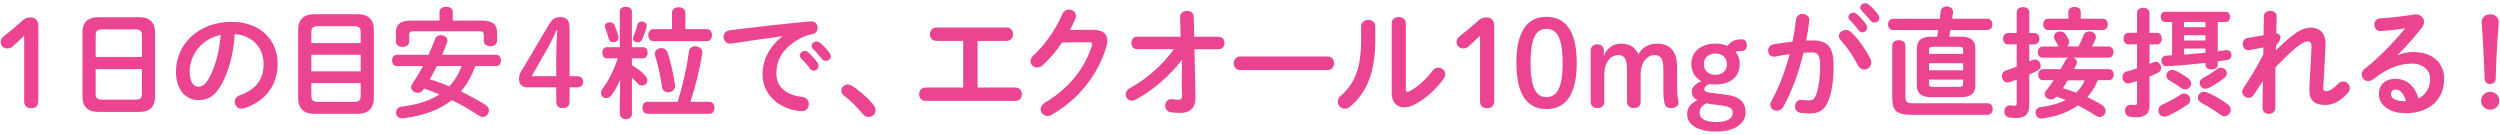 <?xml version="1.0" encoding="UTF-8"?>
<svg id="_スマホ" data-name="スマホ" xmlns="http://www.w3.org/2000/svg" viewBox="0 0 668 36">
  <defs>
    <style>
      .cls-1 {
        opacity: .8;
      }

      .cls-2 {
        fill: #e61675;
      }
    </style>
  </defs>
  <g class="cls-1">
    <g>
      <path class="cls-2" d="M6.46,9.52c-.99,.99-1.92,1.89-3.07,2.88-.45,.38-.86,.54-1.41,.54-1.09,0-1.79-.7-1.79-1.73,0-.64,.19-1.02,.74-1.47,1.73-1.34,3.17-2.53,4.83-4.03,.73-.67,1.34-1.06,2.37-1.06,1.38,0,2.11,.9,2.11,2.18V27.02c0,1.25-.7,1.89-1.92,1.89s-1.86-.64-1.86-1.89V9.52Z"/>
      <path class="cls-2" d="M26.29,29.9c-2.94,0-4.26-1.5-4.26-4.1V8.66c0-2.56,1.31-4.06,4.26-4.06h10.88c2.94,0,4.26,1.5,4.26,4.06V25.81c0,2.82-1.47,4.1-4.26,4.1h-10.88Zm11.62-20.48c0-1.22-.45-1.57-1.82-1.57h-8.7c-1.38,0-1.82,.35-1.82,1.57v5.79h12.35v-5.79Zm-1.82,17.21c1.38,0,1.82-.35,1.82-1.57v-6.59h-12.35v6.59c0,1.31,.61,1.57,1.82,1.57h8.7Z"/>
      <path class="cls-2" d="M47.01,19.12c0-7.3,6.05-13.28,14.85-13.28,7.81,0,12.32,4.9,12.32,11.26,0,5.79-3.42,10.05-8.93,11.81-.26,.1-.51,.13-.74,.13-1.09,0-1.79-.9-1.79-1.82,0-.7,.38-1.41,1.34-1.76,4.54-1.63,6.37-4.38,6.37-8.35,0-4.19-2.85-7.65-7.71-8-.32,5.31-1.63,10.11-3.62,13.6-1.76,3.1-3.65,4.03-6.11,4.03-3.26,0-5.98-2.62-5.98-7.62Zm3.68,0c0,2.94,1.15,4.03,2.3,4.03,.99,0,1.86-.51,2.78-2.14,1.63-2.85,2.82-6.98,3.2-11.68-4.77,.93-8.29,5.06-8.29,9.79Z"/>
      <path class="cls-2" d="M83.99,30.42c-2.94,0-4.32-1.57-4.32-4.16V7.92c0-2.56,1.38-4.13,4.32-4.13h11.58c2.94,0,4.32,1.57,4.32,4.13V26.25c0,2.53-1.41,4.16-4.32,4.16h-11.58Zm12.38-21.79c0-1.22-.45-1.63-1.82-1.63h-9.54c-1.38,0-1.82,.42-1.82,1.63v2.88h13.18v-2.88Zm-13.18,10.43h13.18v-4.42h-13.18v4.42Zm11.36,8.16c1.38,0,1.82-.42,1.82-1.63v-3.39h-13.18v3.39c0,1.31,.61,1.63,1.82,1.63h9.54Z"/>
      <path class="cls-2" d="M127,17.65c-.38,.99-.77,1.95-1.25,2.88-.73,1.41-1.57,2.72-2.59,3.9,2.27,1.09,4.51,2.3,6.62,3.65,.61,.38,.86,.93,.86,1.44,0,.86-.74,1.73-1.66,1.73-.32,0-.67-.13-1.02-.35-2.43-1.63-4.8-2.98-7.2-4.16-3.26,2.59-7.55,4.19-13.02,4.86-.1,0-.19,.03-.29,.03-1.06,0-1.63-.8-1.63-1.57s.48-1.44,1.47-1.57c4.22-.51,7.55-1.6,10.14-3.26-1.34-.58-2.75-1.12-4.13-1.57l-.19,.29c-.38,.61-.96,.86-1.5,.86-.89,0-1.76-.67-1.76-1.5,0-.29,.1-.58,.29-.86,1.05-1.6,2.02-3.17,2.88-4.8h-7.04c-.8,0-1.22-.77-1.22-1.5s.42-1.5,1.22-1.5h8.54c.61-1.38,1.18-2.78,1.76-4.29,.26-.67,.87-.96,1.5-.96,.87,0,1.76,.54,1.76,1.38,0,.16,0,.29-.06,.45-.42,1.18-.86,2.33-1.34,3.42h14.46c.83,0,1.25,.74,1.25,1.5s-.42,1.5-1.25,1.5h-5.6Zm-9.57-14.49c0-.9,.9-1.34,1.79-1.34s1.76,.45,1.76,1.34v2.34h7.68c3.01,0,4.16,1.02,4.16,3.26v2.21c0,.93-.9,1.38-1.76,1.38s-1.79-.45-1.79-1.38v-1.66c0-.67-.29-.96-1.19-.96h-17.57c-.89,0-1.18,.29-1.18,.96v1.82c0,.93-.9,1.41-1.76,1.41s-1.79-.48-1.79-1.41v-2.37c0-2.24,1.15-3.26,4.16-3.26h7.49V3.15Zm-.67,14.49c-.64,1.18-1.25,2.37-1.92,3.55,1.76,.51,3.49,1.15,5.18,1.86,1.47-1.5,2.62-3.42,3.33-5.41h-6.59Z"/>
      <path class="cls-2" d="M141.02,23.34c-1.5,0-2.34-.77-2.34-2.18,0-.86,.16-1.41,.71-2.3l7.36-12.42c.8-1.34,1.54-1.86,2.94-1.86,1.79,0,2.5,.93,2.5,2.82v12.96h1.92c1.12,0,1.7,.51,1.7,1.47s-.58,1.5-1.7,1.5h-1.92v3.78c0,1.15-.67,1.79-1.82,1.79s-1.73-.64-1.73-1.79v-3.78h-7.62Zm7.62-8.86c0-2.14,.1-4.22,.26-6.37h-.22c-.83,1.89-1.73,3.71-2.85,5.66l-3.78,6.59h6.59v-5.89Z"/>
      <path class="cls-2" d="M165.7,21.39c-.7,1.57-1.5,2.98-2.3,4.03-.42,.58-.93,.8-1.41,.8-.77,0-1.41-.61-1.41-1.38,0-.32,.1-.7,.38-1.06,1.63-2.18,3.07-5.06,4.13-8.19h-2.94c-.8,0-1.22-.74-1.22-1.5s.42-1.47,1.19-1.47h3.49V3.06c0-.83,.8-1.25,1.63-1.25s1.6,.42,1.6,1.25V12.62h3.01c.8,0,1.21,.74,1.21,1.47s-.42,1.5-1.21,1.5h-3.01v1.82c1.47,.83,2.98,2.08,3.62,2.85,.35,.42,.51,.83,.51,1.22,0,.77-.67,1.38-1.44,1.38-.42,0-.83-.16-1.21-.61-.42-.48-.93-1.02-1.47-1.54v9.73c0,.93-.8,1.41-1.6,1.41s-1.63-.48-1.63-1.41v-3.65l.1-5.41Zm-.45-11.71c.03,.1,.03,.19,.03,.29,0,.86-.7,1.34-1.41,1.34-.54,0-1.09-.32-1.25-1.02-.19-.77-.54-2.02-.87-2.75-.1-.19-.13-.35-.13-.51,0-.67,.64-1.09,1.31-1.09,.48,0,.99,.22,1.25,.77,.42,.9,.83,2.05,1.06,2.98Zm6.21-3.94c.64,0,1.34,.45,1.34,1.22,0,.1-.03,.22-.06,.35-.26,1.06-.77,2.43-1.22,3.33-.26,.48-.67,.7-1.12,.7-.64,0-1.28-.45-1.28-1.09,0-.16,.06-.32,.13-.51,.38-.83,.8-2.02,1.06-3.14,.16-.61,.64-.86,1.15-.86Zm9.6,21.47c1.41-4.48,2.46-9.28,3.04-13.47,.13-.96,.89-1.38,1.66-1.38,.93,0,1.92,.61,1.92,1.66,0,.1-.03,.19-.03,.29-.67,4.16-1.79,8.64-3.17,12.89h5.06c.93,0,1.38,.8,1.38,1.6s-.45,1.6-1.38,1.6h-16.51c-.93,0-1.38-.8-1.38-1.6s.45-1.6,1.38-1.6h8.03Zm-1.5-23.84c0-.96,.9-1.44,1.79-1.44s1.79,.48,1.79,1.44V7.79h5.76c.9,0,1.34,.8,1.34,1.6s-.45,1.6-1.34,1.6h-14.37c-.86,0-1.31-.8-1.31-1.6s.45-1.6,1.31-1.6h5.02V3.38Zm.8,19.26c0,.1,.03,.19,.03,.32,0,1.09-.96,1.7-1.86,1.7-.77,0-1.54-.45-1.66-1.54-.38-2.82-1.06-5.79-1.82-8.19-.06-.19-.1-.35-.1-.54,0-.93,.9-1.54,1.76-1.54,.71,0,1.38,.35,1.66,1.18,.83,2.4,1.54,5.6,1.98,8.61Z"/>
      <path class="cls-2" d="M208.99,9.68c-3.84,.51-8.93,1.28-13.54,1.95-.13,.03-.22,.03-.32,.03-1.15,0-1.79-.93-1.79-1.82,0-.83,.51-1.6,1.66-1.76,6.66-.83,14.91-1.76,21.57-2.37h.19c1.12,0,1.73,.83,1.73,1.7,0,.77-.48,1.54-1.47,1.73-1.12,.19-2.34,.61-3.52,1.28-4.99,2.85-6.05,6.18-6.05,9.22,0,3.55,2.46,5.73,6.94,6.27,1.18,.16,1.73,1.02,1.73,1.89,0,.96-.61,1.89-1.89,1.89-.22,0-.89-.03-1.44-.13-5.82-1.09-9.05-5.06-9.05-9.82,0-3.36,1.63-7.13,5.25-9.98v-.06Zm4.7,5.15c0-.64,.64-1.22,1.34-1.22,.29,0,.61,.1,.9,.35,.86,.77,1.82,1.79,2.49,2.78,.22,.29,.29,.58,.29,.86,0,.7-.61,1.28-1.28,1.28-.38,0-.77-.19-1.06-.61-.77-1.06-1.63-1.98-2.37-2.72-.22-.26-.32-.51-.32-.74Zm3.17-2.56c0-.64,.61-1.18,1.34-1.18,.32,0,.64,.13,.96,.38,.83,.7,1.79,1.7,2.46,2.62,.26,.32,.35,.64,.35,.96,0,.7-.61,1.22-1.28,1.22-.38,0-.8-.16-1.12-.58-.74-.93-1.63-1.89-2.37-2.66-.26-.26-.35-.51-.35-.77Z"/>
      <path class="cls-2" d="M224.79,24.24c0-.86,.74-1.66,1.73-1.66,.35,0,.73,.13,1.12,.35,1.79,1.09,4.26,3.23,5.73,5.06,.42,.51,.58,1.02,.58,1.47,0,1.02-.86,1.79-1.86,1.79-.54,0-1.12-.22-1.57-.8-1.47-1.79-3.42-3.74-4.99-4.9-.54-.38-.74-.86-.74-1.31Z"/>
      <path class="cls-2" d="M261.21,23.38h10.11c1.15,0,1.73,.9,1.73,1.79s-.58,1.79-1.73,1.79h-24c-1.15,0-1.73-.9-1.73-1.79s.58-1.79,1.73-1.79h10.05V10.93h-7.17c-1.15,0-1.73-.9-1.73-1.79s.58-1.79,1.73-1.79h18.75c1.15,0,1.73,.9,1.73,1.79s-.58,1.79-1.73,1.79h-7.74v12.45Z"/>
      <path class="cls-2" d="M291.88,7.95c2.65-.03,4,1.02,4,2.94,0,.51-.1,1.09-.29,1.7-2.21,7.46-7.68,14.24-14.65,18.11-.38,.22-.74,.29-1.06,.29-1.06,0-1.82-.86-1.82-1.82,0-.61,.35-1.28,1.12-1.73,6.37-3.74,10.62-9.12,12.57-15.2,.06-.16,.1-.32,.1-.45,0-.35-.26-.51-.86-.51l-7.17,.06c-1.57,2.3-3.39,4.45-5.21,6.08-.48,.45-.99,.61-1.47,.61-.96,0-1.79-.74-1.79-1.7,0-.48,.26-1.02,.8-1.54,3.04-2.75,6.05-7.07,7.71-11.01,.35-.83,1.06-1.22,1.76-1.22,.96,0,1.89,.67,1.89,1.7,0,.22-.06,.48-.16,.74-.42,.99-.9,1.98-1.44,3.01l5.98-.06Z"/>
      <path class="cls-2" d="M303.77,13.14c-.99,0-1.47-.83-1.47-1.66s.48-1.66,1.47-1.66h11.68l-.13-5.28c-.03-1.06,.9-1.63,1.82-1.63s1.79,.51,1.82,1.57l.13,5.34h6.59c1.02,0,1.5,.83,1.5,1.66s-.48,1.66-1.5,1.66h-6.53l.29,12.67v.16c0,3.2-1.82,4.19-4,4.19-1.09,0-1.95-.06-2.56-.16-1.06-.16-1.54-.93-1.54-1.73,0-.9,.58-1.79,1.63-1.79,.06,0,.16,.03,.26,.03,.48,.06,1.03,.13,1.57,.13,.74,0,1.06-.22,1.06-1.09v-.13l-.1-2.91,.06-6.56c-3.17,4.22-7.65,8.1-12.32,10.66-.35,.19-.7,.29-1.02,.29-.96,0-1.7-.8-1.7-1.7,0-.61,.35-1.25,1.19-1.7,4.41-2.37,8.77-6.24,11.71-10.37h-9.92Z"/>
      <path class="cls-2" d="M354.74,15.09c1.15,0,1.73,.9,1.73,1.82s-.58,1.82-1.73,1.82h-23.36c-1.15,0-1.73-.93-1.73-1.82s.58-1.82,1.73-1.82h23.36Z"/>
      <path class="cls-2" d="M363.69,6.99c0-1.09,.96-1.66,1.92-1.66s1.86,.54,1.86,1.66v3.62c0,8.83-2.27,14.08-6.69,17.85-.48,.42-.96,.58-1.44,.58-1.03,0-1.89-.86-1.89-1.86,0-.51,.22-1.06,.77-1.54,3.81-3.42,5.47-7.36,5.47-15.17v-3.49Zm11.93,16.83c0,.48,.13,.74,.45,.74,.16,0,.38-.1,.64-.22,1.98-1.09,4.42-3.14,6.02-5.41,.45-.61,1.03-.86,1.57-.86,.96,0,1.89,.74,1.89,1.73,0,.35-.13,.74-.38,1.12-1.98,2.88-4.77,5.38-7.84,7.01-.99,.51-1.92,.77-2.75,.77-1.95,0-3.36-1.38-3.36-3.74V6.19c0-1.09,.96-1.63,1.89-1.63s1.89,.54,1.89,1.63V23.82Z"/>
      <path class="cls-2" d="M395.47,9.52c-.99,.99-1.92,1.89-3.07,2.88-.45,.38-.86,.54-1.41,.54-1.09,0-1.79-.7-1.79-1.73,0-.64,.19-1.02,.74-1.47,1.73-1.34,3.17-2.53,4.83-4.03,.73-.67,1.34-1.06,2.37-1.06,1.38,0,2.11,.9,2.11,2.18V27.02c0,1.25-.7,1.89-1.92,1.89s-1.86-.64-1.86-1.89V9.52Z"/>
      <path class="cls-2" d="M421.31,16.82c0,8.86-3.23,12.32-8.1,12.32s-8.03-3.46-8.03-12.32,3.17-12.32,8.03-12.32,8.1,3.46,8.1,12.32Zm-12.35,0c0,6.88,1.6,9.12,4.26,9.12s4.32-2.24,4.32-9.12-1.63-9.12-4.32-9.12-4.26,2.24-4.26,9.12Z"/>
      <path class="cls-2" d="M444.46,19.09c0-2.4-.26-3.17-.61-3.58-.38-.51-.93-.8-1.66-.8-2.14,0-3.81,1.92-3.81,5.25v7.26c0,1.02-.7,1.66-1.79,1.66s-1.86-.61-1.86-1.66v-8.19c0-2.33-.26-3.1-.58-3.52-.42-.51-.96-.8-1.7-.8-2.14,0-3.78,1.92-3.78,5.25v7.26c0,1.02-.7,1.66-1.82,1.66s-1.82-.61-1.82-1.66V13.46c0-.96,.77-1.63,1.79-1.63s1.73,.67,1.73,1.63v1.57c.54-1.95,2.46-3.36,4.38-3.36s3.01,.42,3.97,1.47c.38,.42,.67,.86,.89,1.41,.77-1.66,2.53-2.88,4.87-2.88,1.89,0,3.01,.42,4,1.47,1.03,1.15,1.47,2.46,1.47,5.44v4.83c0,1.18,.1,2.59,.35,3.52,.03,.16,.03,.42,.03,.54,0,.8-.83,1.41-2.05,1.41-.93,0-1.44-.38-1.66-1.15-.29-1.06-.35-2.4-.35-4v-4.64Z"/>
      <path class="cls-2" d="M461.11,25.29c3.71,.48,5.31,1.95,5.31,4.8s-2.85,5.06-7.81,5.06-7.81-1.76-7.81-4.74c0-1.63,1.02-2.85,2.75-3.65-1.03-.48-1.5-1.22-1.5-2.4,0-.96,.89-1.98,2.56-2.66-1.6-.9-2.69-2.43-2.69-4.61,0-3.55,2.91-5.44,6.46-5.44,1.15,0,2.24,.19,3.17,.61,1.09-1.31,2.05-1.76,3.94-1.76,.73,0,1.28,.61,1.28,1.57,0,.9-.54,1.54-1.28,1.54-.99,0-1.38,.06-1.73,.26,.7,.86,1.09,1.95,1.09,3.23,0,3.55-2.66,5.47-6.46,5.47-.54,0-1.09-.03-1.6-.13-1.09,.42-1.41,.96-1.41,1.38,0,.48,.38,.8,1.66,.96l4.06,.51Zm-4.42,2.46c-.22-.03-.48-.1-.74-.16-1.28,.67-1.82,1.47-1.82,2.66,0,1.44,1.6,2.37,4.45,2.37s4.42-.93,4.42-2.43c0-1.12-.67-1.73-2.98-2.02l-3.33-.42Zm-1.41-10.66c0,1.82,1.28,2.91,3.11,2.91s3.04-1.09,3.04-2.88-1.25-2.82-3.04-2.82-3.11,1.02-3.11,2.78Z"/>
      <path class="cls-2" d="M476.51,28.56c-.42,.74-1.09,1.02-1.73,1.02-.93,0-1.76-.64-1.76-1.6,0-.29,.1-.64,.29-.99,2.02-3.55,3.68-7.94,4.89-12.51-1.31,.16-2.59,.38-3.81,.64-.13,.03-.29,.03-.42,.03-.99,0-1.54-.8-1.54-1.63,0-.74,.45-1.47,1.44-1.66,1.63-.32,3.39-.54,5.09-.74,.38-1.95,.71-3.94,.93-5.89,.13-1.02,.93-1.5,1.76-1.5,.9,0,1.79,.58,1.79,1.6v.22c-.19,1.73-.48,3.52-.83,5.28,.64-.03,1.21-.03,1.73-.03,4.1,0,5.6,1.86,5.6,6.88,0,3.01-.32,5.7-.87,7.65-1.02,3.68-2.46,4.99-5.7,4.99-.77,0-1.57-.06-2.18-.16-1.09-.16-1.57-.96-1.57-1.73,0-.9,.58-1.76,1.63-1.76,.06,0,.16,.03,.26,.03,.61,.06,1.09,.13,1.76,.13,1.12,0,1.7-.35,2.24-2.24,.54-1.82,.83-4.32,.83-6.94,0-2.88-.54-3.65-2.08-3.65-.71,0-1.5,.03-2.37,.1-1.28,5.28-3.13,10.46-5.41,14.46Zm23.23-12.93c.19,.38,.26,.77,.26,1.09,0,1.12-.9,1.86-1.86,1.86-.64,0-1.31-.35-1.76-1.22-1.15-2.3-2.85-4.77-4.54-6.59-.35-.38-.51-.8-.51-1.15,0-.9,.9-1.6,1.86-1.6,.51,0,1.02,.19,1.47,.61,2.02,1.92,4,4.86,5.09,7.01Zm-5.86-11.04c0-.64,.64-1.22,1.34-1.22,.29,0,.61,.1,.89,.35,.87,.77,1.82,1.79,2.5,2.78,.22,.29,.29,.58,.29,.86,0,.7-.61,1.28-1.28,1.28-.38,0-.77-.19-1.05-.61-.77-1.06-1.63-1.98-2.37-2.72-.22-.26-.32-.51-.32-.74Zm3.17-2.56c0-.64,.61-1.18,1.34-1.18,.32,0,.64,.13,.96,.38,.83,.7,1.79,1.7,2.46,2.62,.26,.32,.35,.64,.35,.96,0,.7-.61,1.22-1.28,1.22-.38,0-.8-.16-1.12-.58-.74-.93-1.63-1.89-2.37-2.66-.26-.26-.35-.51-.35-.77Z"/>
      <path class="cls-2" d="M516.17,25.97c-2.85,0-4-1.06-4-3.2V13.01c0-2.14,1.15-3.2,3.87-3.2h1.54c.1-.61,.19-1.18,.32-1.79h-12.13c-.83,0-1.28-.77-1.28-1.5s.45-1.5,1.28-1.5h12.54c.06-.64,.16-1.28,.22-1.92,.1-.96,.86-1.38,1.66-1.38s1.66,.51,1.66,1.47v.19c-.06,.54-.13,1.09-.22,1.63h9.44c.86,0,1.31,.74,1.31,1.5s-.45,1.5-1.31,1.5h-9.92c-.1,.61-.19,1.18-.32,1.79h3.11c2.72,0,3.87,1.06,3.87,3.2v9.76c0,2.59-1.7,3.2-4,3.2h-7.65Zm-5.6,4.7c-3.97,0-4.96-1.31-4.96-4.51V12.14c0-.93,.9-1.41,1.76-1.41s1.76,.48,1.76,1.41v13.69c0,1.34,.35,1.76,1.92,1.76h20.1c.86,0,1.31,.77,1.31,1.54s-.45,1.54-1.31,1.54h-20.57Zm13.98-17.18c0-.8-.16-.99-1.31-.99h-6.5c-1.15,0-1.31,.19-1.31,.99v.9h9.12v-.9Zm-9.12,5.28h9.12v-1.89h-9.12v1.89Zm7.81,4.45c1.15,0,1.31-.19,1.31-.99v-.96h-9.12v.96c0,.8,.19,.99,1.31,.99h6.5Z"/>
      <path class="cls-2" d="M542.2,16.43l.87-.38c.22-.1,.48-.16,.67-.16,.89,0,1.54,.83,1.54,1.66,0,.48-.22,.96-.77,1.25-.77,.42-1.54,.77-2.3,1.12v8.35c0,2.18-1.09,3.26-3.52,3.26-.64,0-1.31-.06-1.82-.16-.89-.13-1.31-.83-1.31-1.57,0-.83,.54-1.66,1.54-1.66,.06,0,.19,.03,.29,.03,.29,.06,.57,.1,.86,.1,.45,0,.61-.13,.61-.64v-6.33c-.64,.22-1.28,.45-1.89,.64-.19,.06-.38,.1-.54,.1-.93,0-1.54-.86-1.54-1.7,0-.64,.35-1.28,1.15-1.54,.9-.29,1.86-.61,2.82-.99v-5.95h-2.37c-.83,0-1.28-.77-1.28-1.54s.45-1.5,1.28-1.5h2.37V3.28c0-.93,.83-1.38,1.7-1.38s1.66,.45,1.66,1.38v5.54h1.41c.86,0,1.31,.77,1.31,1.5s-.45,1.54-1.31,1.54h-1.41v4.58Zm3.58-.99c-.86,0-1.28-.77-1.28-1.5s.42-1.5,1.28-1.5h4.35c-.13-.13-.22-.26-.29-.42-.26-.51-.51-.96-.8-1.44-.16-.26-.22-.51-.22-.77,0-.83,.83-1.41,1.7-1.41,.48,0,.99,.19,1.31,.64,.35,.51,.67,1.02,.89,1.5,.13,.26,.16,.48,.16,.7,0,.48-.22,.9-.58,1.18h3.1c.48-.96,.87-1.86,1.31-2.98,.29-.74,.93-1.06,1.54-1.06,.9,0,1.79,.61,1.79,1.5,0,.19-.06,.42-.16,.64-.26,.61-.54,1.22-.9,1.89h4.45c.86,0,1.31,.77,1.31,1.5s-.45,1.5-1.31,1.5h-9.41c.51,.19,.93,.64,.93,1.22,0,.22-.03,.45-.16,.67-.19,.38-.38,.8-.61,1.18h9.31c.87,0,1.28,.74,1.28,1.47s-.42,1.47-1.28,1.47h-2.97c-.64,1.66-1.57,3.23-2.79,4.54,1.44,.67,2.79,1.38,3.94,2.11,.67,.45,.96,1.02,.96,1.57,0,.86-.7,1.63-1.6,1.63-.32,0-.64-.1-.96-.32-1.57-1.02-3.17-1.95-4.86-2.78-2.69,1.89-6.05,3.04-9.6,3.49h-.22c-.96,0-1.5-.8-1.5-1.6,0-.67,.42-1.31,1.34-1.44,2.59-.35,4.86-.93,6.72-1.89-.8-.35-1.63-.64-2.5-.93l-.1,.13c-.35,.45-.83,.64-1.31,.64-.86,0-1.7-.64-1.7-1.44,0-.29,.13-.61,.38-.93,.7-.86,1.41-1.82,2.05-2.78h-2.88c-.83,0-1.28-.74-1.28-1.47s.45-1.47,1.28-1.47h4.7c.45-.77,.86-1.54,1.25-2.3,.19-.35,.48-.61,.83-.77h-6.91Zm16.13-10.43c.86,0,1.31,.77,1.31,1.5s-.45,1.5-1.31,1.5h-14.69c-.86,0-1.28-.77-1.28-1.5s.42-1.5,1.28-1.5h5.44v-1.86c0-.9,.83-1.31,1.66-1.31s1.66,.42,1.66,1.31v1.86h5.92Zm-9.38,16.45c-.42,.7-.9,1.41-1.34,2.11,1.21,.35,2.4,.74,3.58,1.18,.96-.96,1.76-2.05,2.27-3.29h-4.51Z"/>
      <path class="cls-2" d="M576.33,8.78c.86,0,1.31,.77,1.31,1.54s-.45,1.54-1.31,1.54h-1.98v5.22c.38-.16,.74-.29,1.09-.45,.19-.1,.38-.13,.58-.13,.83,0,1.44,.83,1.44,1.63,0,.51-.26,.99-.8,1.28-.73,.35-1.5,.7-2.3,1.02v7.68c0,2.14-1.09,3.23-3.46,3.23-.64,0-1.31-.06-1.82-.16-.9-.16-1.28-.86-1.28-1.57,0-.8,.51-1.63,1.44-1.63,.1,0,.26,0,.35,.03,.29,.03,.54,.06,.83,.06,.45,0,.61-.13,.61-.64v-5.79c-.64,.22-1.28,.38-1.89,.58-.16,.06-.32,.06-.48,.06-.96,0-1.54-.83-1.54-1.66,0-.67,.35-1.31,1.18-1.54,.87-.22,1.79-.51,2.72-.83v-6.4h-2.34c-.83,0-1.28-.77-1.28-1.54s.45-1.54,1.28-1.54h2.34V3.41c0-.9,.83-1.34,1.66-1.34s1.66,.45,1.66,1.34v5.38h1.98Zm7.29,16.19c.93,0,1.63,.8,1.63,1.66,0,.45-.19,.9-.67,1.25-1.63,1.22-3.62,2.3-5.38,3.1-.32,.13-.61,.19-.86,.19-.99,0-1.63-.83-1.63-1.7,0-.61,.32-1.18,1.02-1.5,1.6-.7,3.39-1.66,4.87-2.66,.35-.22,.7-.35,1.02-.35Zm-3.23-19.1h-1.95c-.74,0-1.09-.67-1.09-1.38s.35-1.34,1.09-1.34h16.32c.74,0,1.12,.67,1.12,1.34s-.38,1.38-1.12,1.38h-2.18v7.84c.74-.1,1.47-.22,2.18-.32h.22c.83,0,1.28,.67,1.28,1.31s-.35,1.18-1.09,1.31c-.83,.13-1.7,.26-2.59,.38v1.02c0,.77-.8,1.15-1.63,1.15s-1.63-.38-1.63-1.15v-.61c-1.73,.22-6.24,.67-9.21,.83-.32,.03-.9,.06-1.22,.06-.9,0-1.38-.74-1.38-1.44s.42-1.31,1.34-1.38l1.54-.1V5.87Zm-1.54,14.33c0-.77,.67-1.54,1.6-1.54,.26,0,.51,.06,.8,.19,1.22,.58,2.53,1.38,3.49,2.11,.54,.38,.74,.86,.74,1.34,0,.83-.74,1.6-1.6,1.6-.35,0-.67-.13-1.02-.35-1.09-.77-2.14-1.47-3.17-2.05-.58-.32-.83-.83-.83-1.31Zm4.73-12.93h5.73v-1.41h-5.73v1.41Zm0,3.55h5.73v-1.41h-5.73v1.41Zm0,3.78c1.92-.16,3.81-.35,5.73-.51v-1.12h-5.73v1.63Zm3.68,11.49c0-.8,.71-1.57,1.66-1.57,.26,0,.51,.03,.8,.16,1.82,.77,3.94,2.02,5.5,3.17,.61,.42,.83,.96,.83,1.47,0,.9-.77,1.73-1.66,1.73-.35,0-.71-.1-1.02-.35-1.73-1.25-3.39-2.27-5.12-3.2-.7-.35-.99-.9-.99-1.41Zm6.18-8c.87,0,1.57,.7,1.57,1.5,0,.42-.19,.86-.64,1.22-1.31,1.02-2.85,2.02-4.22,2.69-.29,.13-.58,.19-.83,.19-.93,0-1.57-.74-1.57-1.54,0-.48,.26-.99,.9-1.31,1.18-.61,2.56-1.5,3.78-2.4,.35-.26,.7-.35,1.02-.35Z"/>
      <path class="cls-2" d="M608.11,13.46c4.45-4.38,6.91-6.08,9.25-6.08,2.78,0,4.03,1.82,4.03,4.29v.45l-.61,11.26v.13c0,.67,.26,.83,.8,.83,.67,0,1.6-.32,3.07-1.89,.45-.48,.96-.67,1.44-.67,.96,0,1.79,.8,1.79,1.76,0,.42-.16,.9-.58,1.34-2.05,2.27-4.06,3.17-6.02,3.17-2.72,0-4.22-1.15-4.22-3.97v-.45l.57-10.88v-.32c0-.96-.29-1.38-1.02-1.38-1.34,0-3.68,1.82-8.61,6.94l-.03,10.82c0,1.09-.87,1.63-1.73,1.63s-1.7-.54-1.7-1.63l.1-7.2-2.43,3.74c-.35,.54-.86,.8-1.34,.8-.9,0-1.76-.77-1.76-1.66,0-.29,.1-.61,.29-.9,1.57-2.24,3.46-5.38,5.34-8.96l.06-1.95-3.81,.7c-.1,.03-.19,.03-.29,.03-.93,0-1.44-.86-1.44-1.66,0-.74,.38-1.44,1.25-1.6l4.32-.74,.06-5.02c0-.99,.9-1.5,1.73-1.5s1.73,.51,1.7,1.5l-.1,4.54c.8,.03,1.09,.58,1.09,1.02,0,.58-.22,1.15-1.15,2.18l-.06,1.31Z"/>
      <path class="cls-2" d="M640.75,14.7c1.34-.54,2.79-.8,4.06-.8,4.99,0,8.26,2.72,8.26,7.17,0,5.6-4.03,9.18-10.27,9.18-4.38,0-7.17-2.24-7.17-5.09,0-2.4,1.6-4.1,4.45-4.1,3.07,0,5.22,2.05,6.14,5.25,1.98-.96,3.1-2.82,3.1-5.22,0-2.27-1.79-4.1-4.86-4.1-3.23,0-6.37,1.12-10.3,4.16-.45,.35-.93,.51-1.34,.51-.99,0-1.79-.83-1.79-1.76,0-.51,.22-1.06,.8-1.5,3.71-2.88,7.84-7.14,10.82-10.82-1.57,.26-3.65,.48-5.25,.61-.13,0-.96,.1-1.38,.1-1.03,0-1.6-.86-1.6-1.73,0-.8,.51-1.6,1.57-1.66,2.59-.13,5.98-.54,9.06-1.02,.16-.03,.29-.03,.45-.03,1.31,0,2.21,.93,2.21,2.02,0,.48-.19,.99-.58,1.5-1.89,2.43-4.32,5.22-6.43,7.23l.06,.1Zm2.11,12.35c-.54-2.05-1.5-3.14-2.85-3.14-.67,0-1.15,.54-1.15,1.25,0,1.06,1.21,1.89,3.74,1.89h.26Z"/>
      <path class="cls-2" d="M667.81,26.93c0,1.34-1.06,2.37-2.43,2.37s-2.43-1.02-2.43-2.37,1.05-2.4,2.43-2.4,2.43,1.06,2.43,2.4Zm-4.71-20.93c0-1.38,.99-2.18,2.3-2.18s2.24,.83,2.24,2.18c0,.86-.19,2.78-.26,3.71-.22,3.1-.45,7.84-.54,11.39-.03,.83-.64,1.34-1.5,1.34s-1.41-.51-1.44-1.34c-.13-3.52-.32-8.25-.54-11.39-.03-.58-.26-2.85-.26-3.71Z"/>
    </g>
  </g>
</svg>